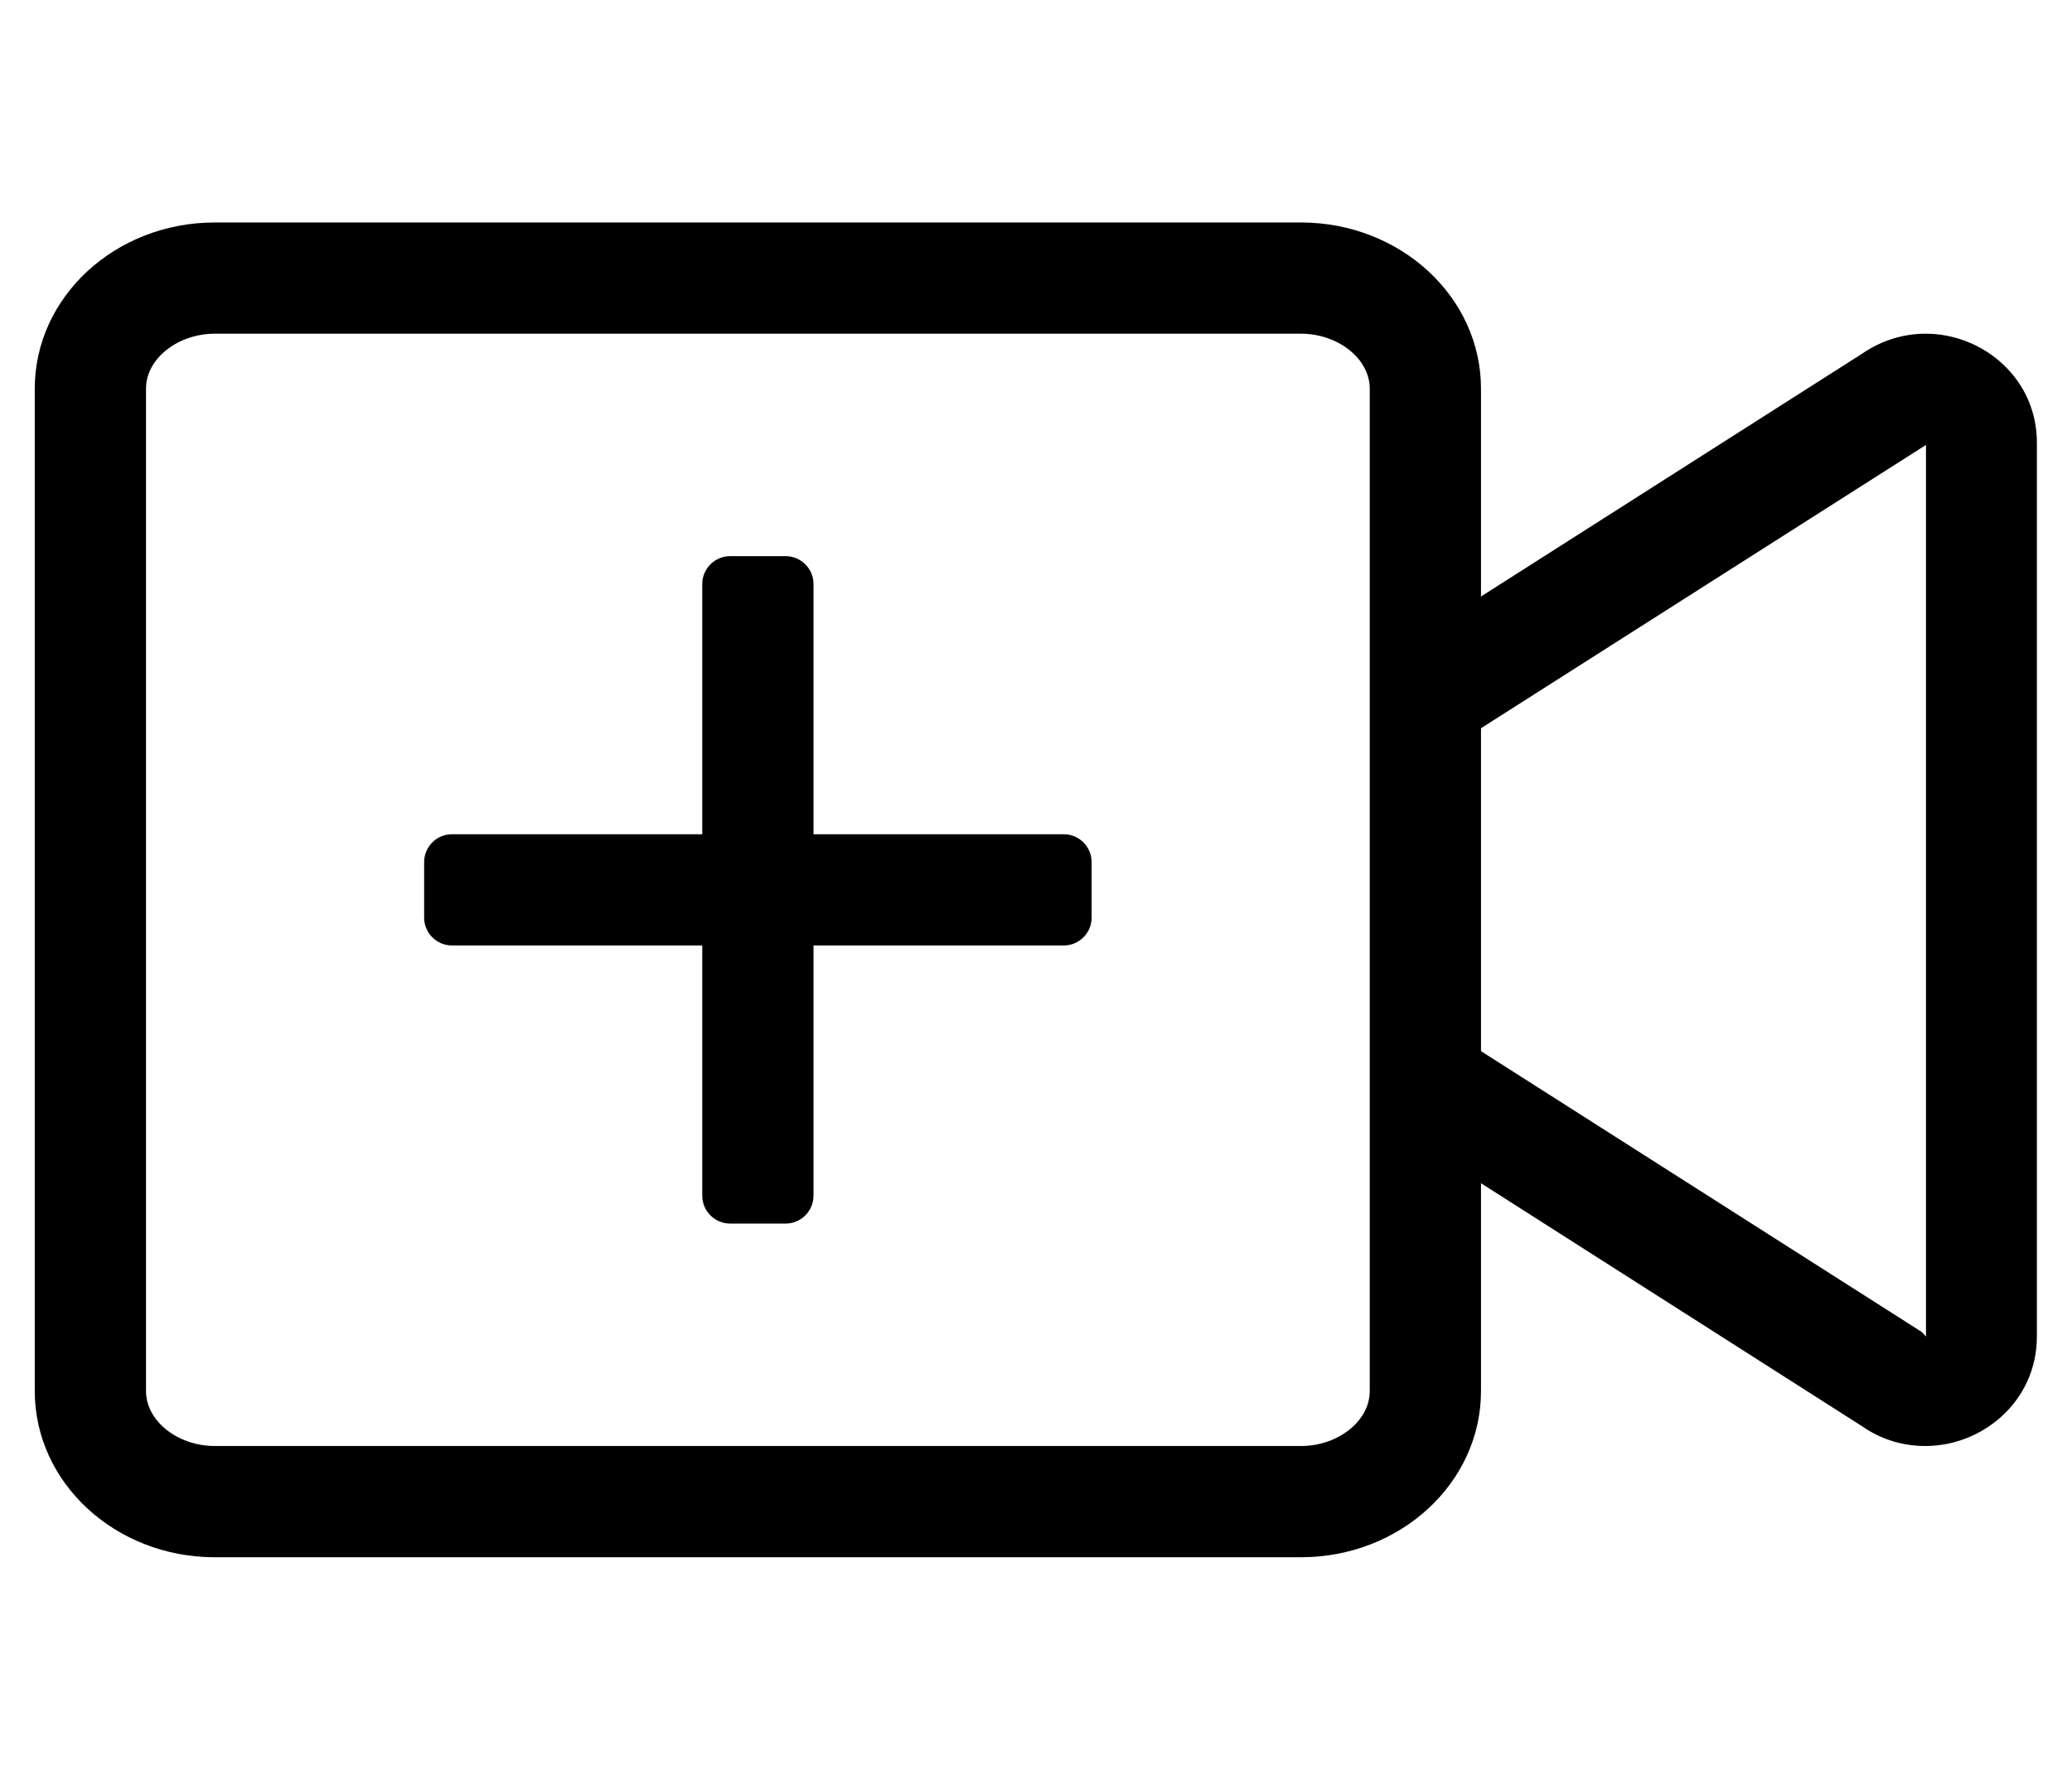 <?xml version="1.0" standalone="no"?>
<!DOCTYPE svg PUBLIC "-//W3C//DTD SVG 1.1//EN" "http://www.w3.org/Graphics/SVG/1.1/DTD/svg11.dtd" >
<svg xmlns="http://www.w3.org/2000/svg" xmlns:xlink="http://www.w3.org/1999/xlink" version="1.1" viewBox="-10 0 596 512">
   <path fill="currentColor"
d="M543.9 96c16.6 0 32.1 13 32 31.5v257c0 18.5 -15.5 31.5 -32.101 31.5c-6.1 0 -12.5 -1.7 -18.2 -5.7l-109.6 -69.899v59.8c0 26.399 -23.2 47.8 -51.8 47.8h-312.4c-28.6 0 -51.8 -21.4 -51.8 -47.8v-288.4
c0 -26.399 23.2 -47.8 51.8 -47.8h312.4c28.6 0 51.8 21.4 51.8 47.8v59.8l109.7 -69.899c5.7 -3.9 12 -5.7 18.2 -5.7zM384 192v-80.2c0 -8.6 -9.1 -15.8 -19.8 -15.8h-312.4
c-10.7 0 -19.8 7.2 -19.8 15.8v288.4c0 8.6 9.1 15.8 19.8 15.8h312.4c10.7 0 19.8 -7.2 19.8 -15.8v-208.2zM544 384.5v-256.5l-128 81.5v92.9l126.8 80.8zM296 240c4.4 0 8 3.6 8 8v16
c0 4.4 -3.6 8 -8 8h-72v72c0 4.4 -3.6 8 -8 8h-16c-4.4 0 -8 -3.6 -8 -8v-72h-72c-4.4 0 -8 -3.6 -8 -8v-16c0 -4.4 3.6 -8 8 -8h72v-72c0 -4.4 3.6 -8 8 -8h16c4.4 0 8 3.6 8 8v72h72z" />
</svg>

